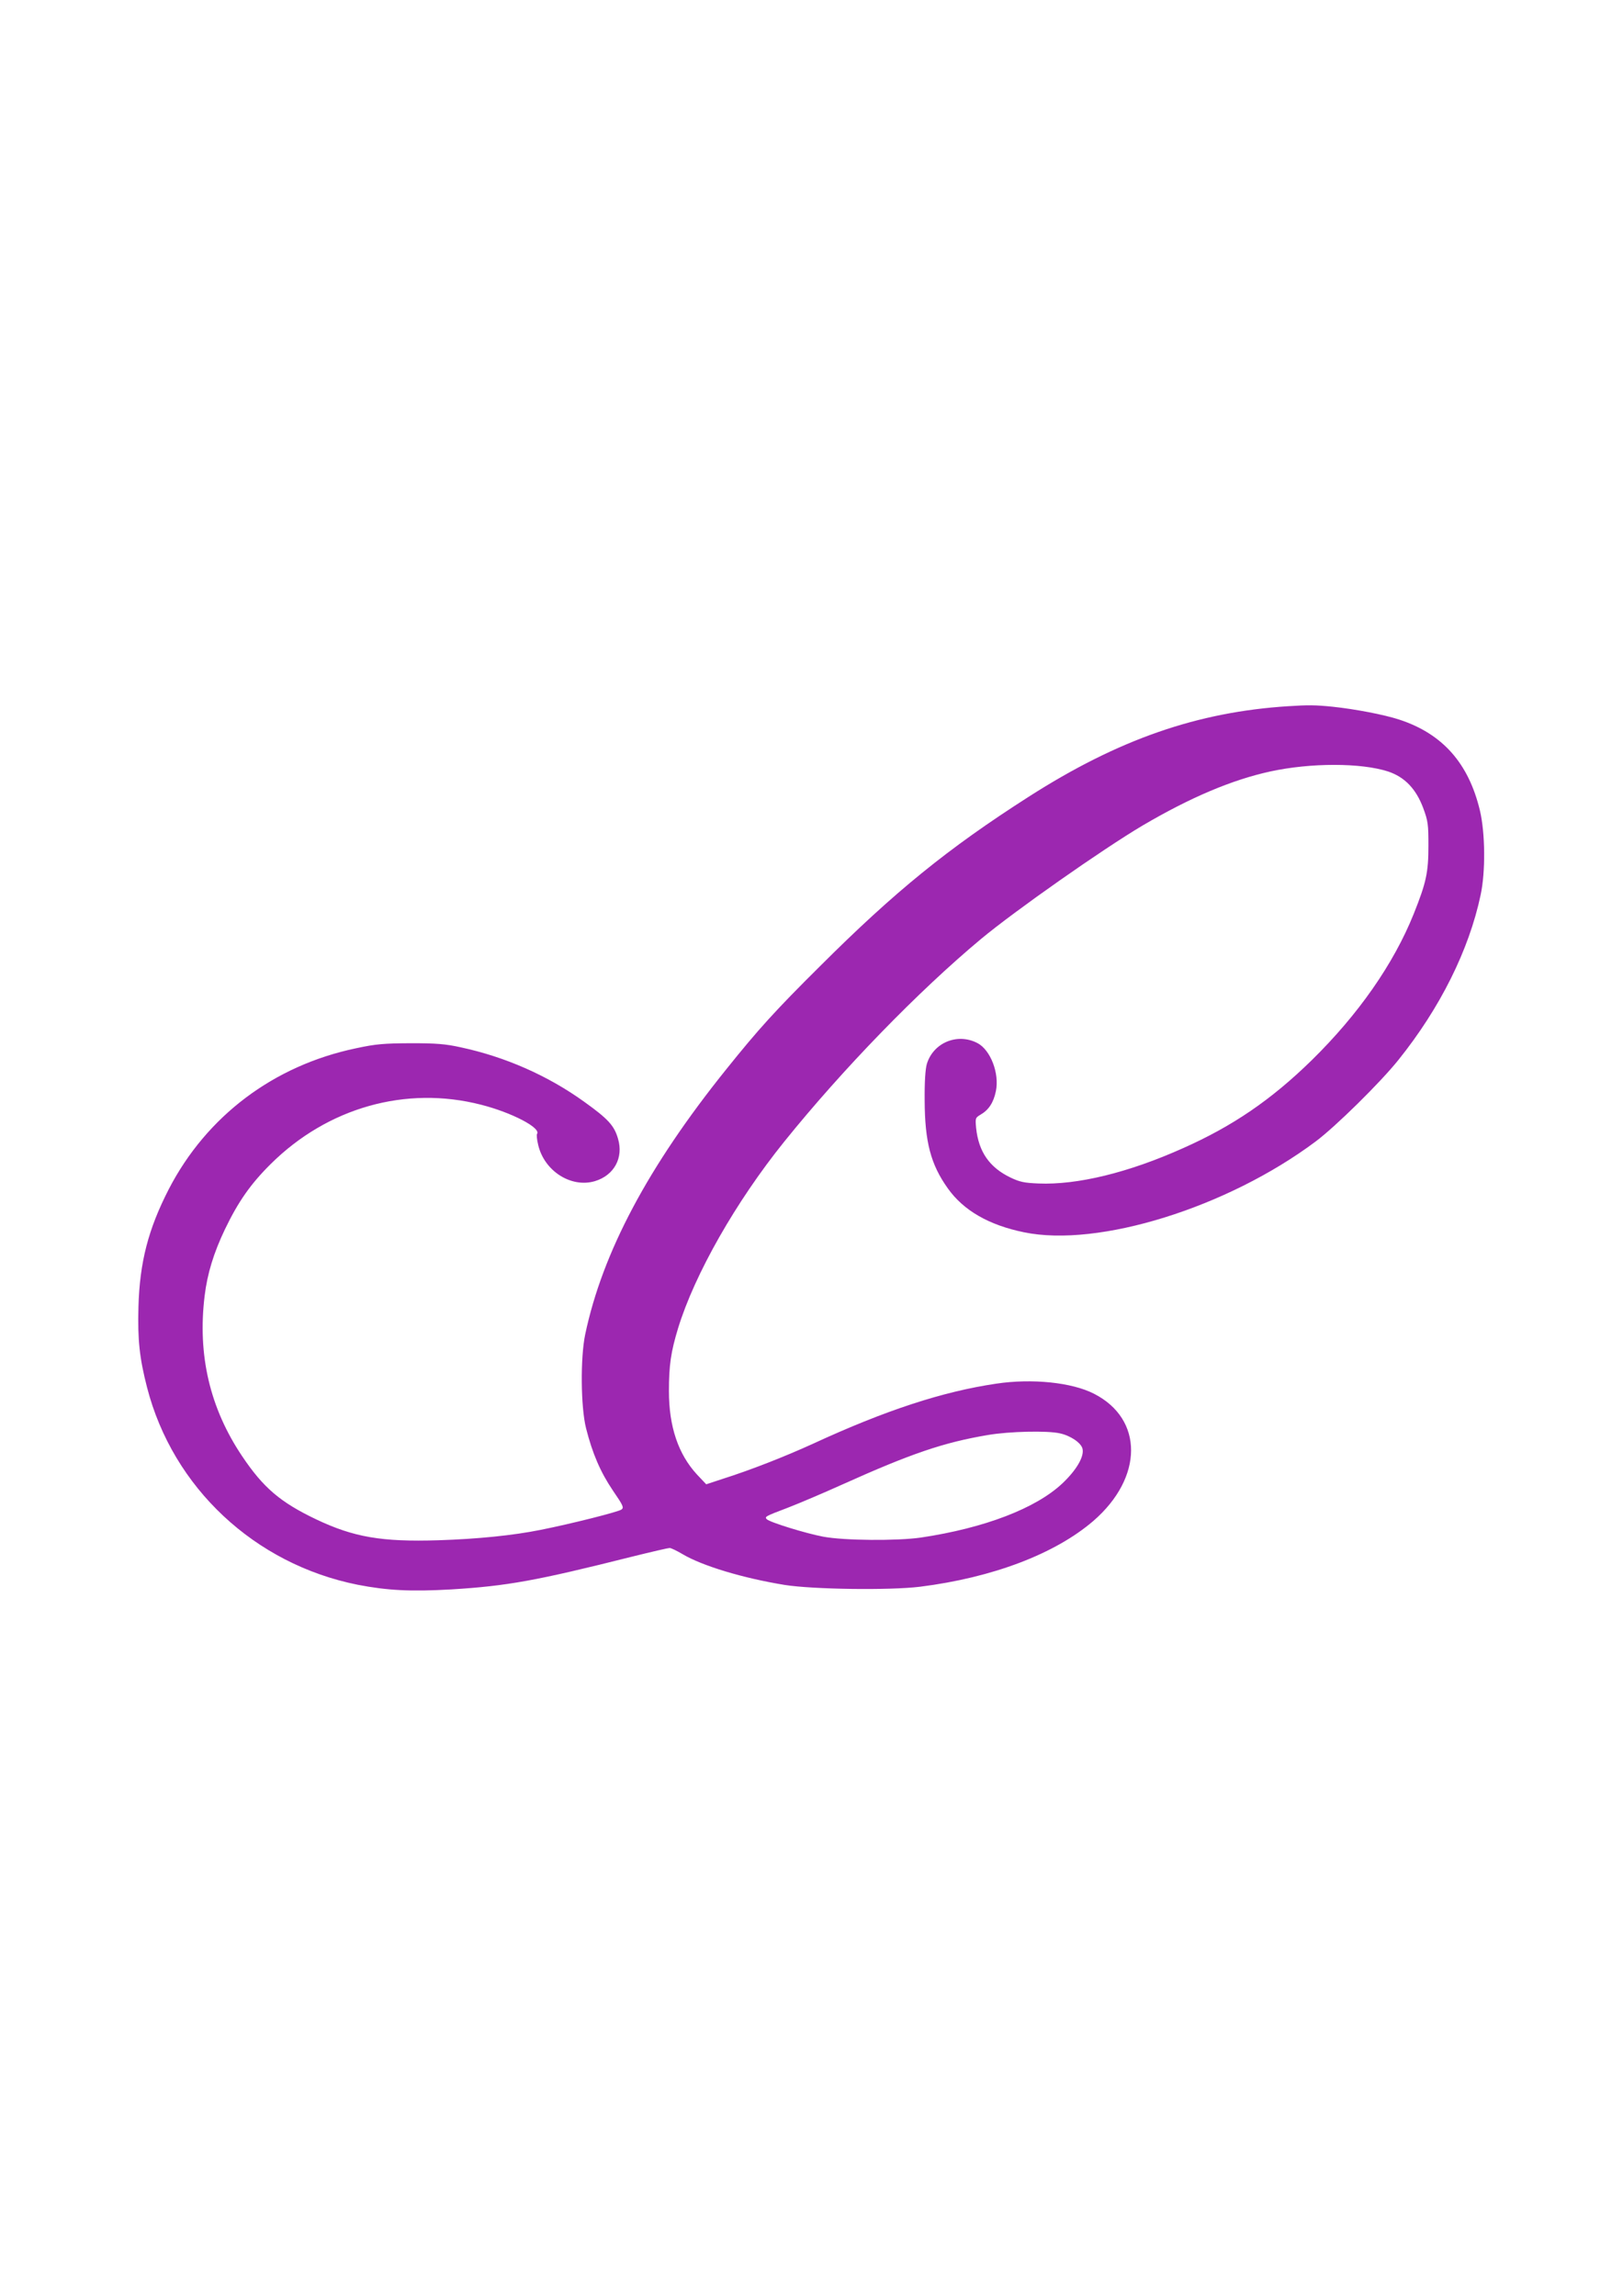 <?xml version="1.0" standalone="no"?>
<!DOCTYPE svg PUBLIC "-//W3C//DTD SVG 20010904//EN"
 "http://www.w3.org/TR/2001/REC-SVG-20010904/DTD/svg10.dtd">
<svg version="1.0" xmlns="http://www.w3.org/2000/svg"
 width="905pt" height="1280pt" viewBox="0 0 905 1280"
 preserveAspectRatio="xMidYMid meet">
<g transform="translate(0,1280) scale(0.1,-0.1)"
fill="#9c27b0" stroke="none">
<path d="M7185 8863 c-508 -32 -949 -185 -1449 -505 -449 -287 -746 -528
-1162 -943 -252 -250 -345 -353 -524 -576 -436 -542 -691 -1022 -787 -1479
-27 -129 -25 -405 5 -523 35 -139 80 -244 149 -346 59 -86 63 -96 48 -107 -18
-13 -279 -79 -450 -113 -154 -31 -351 -51 -570 -58 -316 -10 -473 17 -683 117
-199 95 -294 176 -412 352 -180 268 -249 564 -209 893 15 125 51 241 113 371
74 154 143 253 255 364 317 315 754 439 1174 331 169 -43 333 -128 312 -162
-4 -5 -1 -33 6 -62 34 -146 184 -241 316 -202 107 32 161 130 129 237 -21 73
-55 110 -189 206 -203 146 -440 250 -687 303 -86 19 -136 23 -280 23 -151 -1
-192 -4 -304 -28 -460 -96 -834 -378 -1045 -786 -114 -222 -162 -406 -169
-656 -5 -184 6 -286 48 -449 144 -559 600 -985 1174 -1100 165 -32 296 -39
523 -26 310 19 472 48 1005 182 109 27 204 49 212 49 8 0 41 -16 73 -35 110
-65 335 -133 568 -171 157 -25 587 -31 756 -10 405 51 752 183 966 367 279
242 280 568 3 709 -123 63 -345 86 -545 56 -298 -44 -617 -148 -1024 -336
-156 -71 -344 -145 -505 -196 l-88 -29 -52 55 c-104 113 -156 267 -156 464 0
146 11 219 51 351 93 303 323 706 591 1039 328 407 749 840 1098 1131 190 158
676 499 900 632 267 157 498 255 713 302 226 49 505 49 657 0 93 -31 156 -97
196 -204 27 -73 29 -91 29 -210 0 -149 -12 -205 -82 -380 -112 -279 -309 -561
-569 -816 -225 -220 -440 -367 -717 -490 -305 -137 -591 -206 -806 -197 -80 3
-106 9 -156 33 -117 56 -178 143 -192 276 -5 55 -5 57 25 75 45 26 72 67 85
130 21 100 -30 231 -103 269 -112 58 -246 2 -282 -117 -8 -28 -13 -99 -12
-203 1 -232 34 -357 129 -490 87 -123 229 -205 425 -245 415 -86 1134 138
1626 506 110 82 360 328 461 454 233 290 394 613 459 920 28 129 26 346 -4
472 -63 263 -208 427 -449 506 -85 28 -248 59 -372 72 -99 10 -137 10 -246 3z
m-1275 -4054 c60 -13 118 -53 126 -85 11 -43 -32 -118 -111 -193 -148 -140
-435 -250 -790 -303 -133 -19 -428 -17 -545 5 -96 18 -297 80 -314 97 -14 14
-8 17 116 64 62 24 199 82 303 129 387 174 566 235 815 277 118 20 330 25 400
9z"/>
</g>
</svg>
